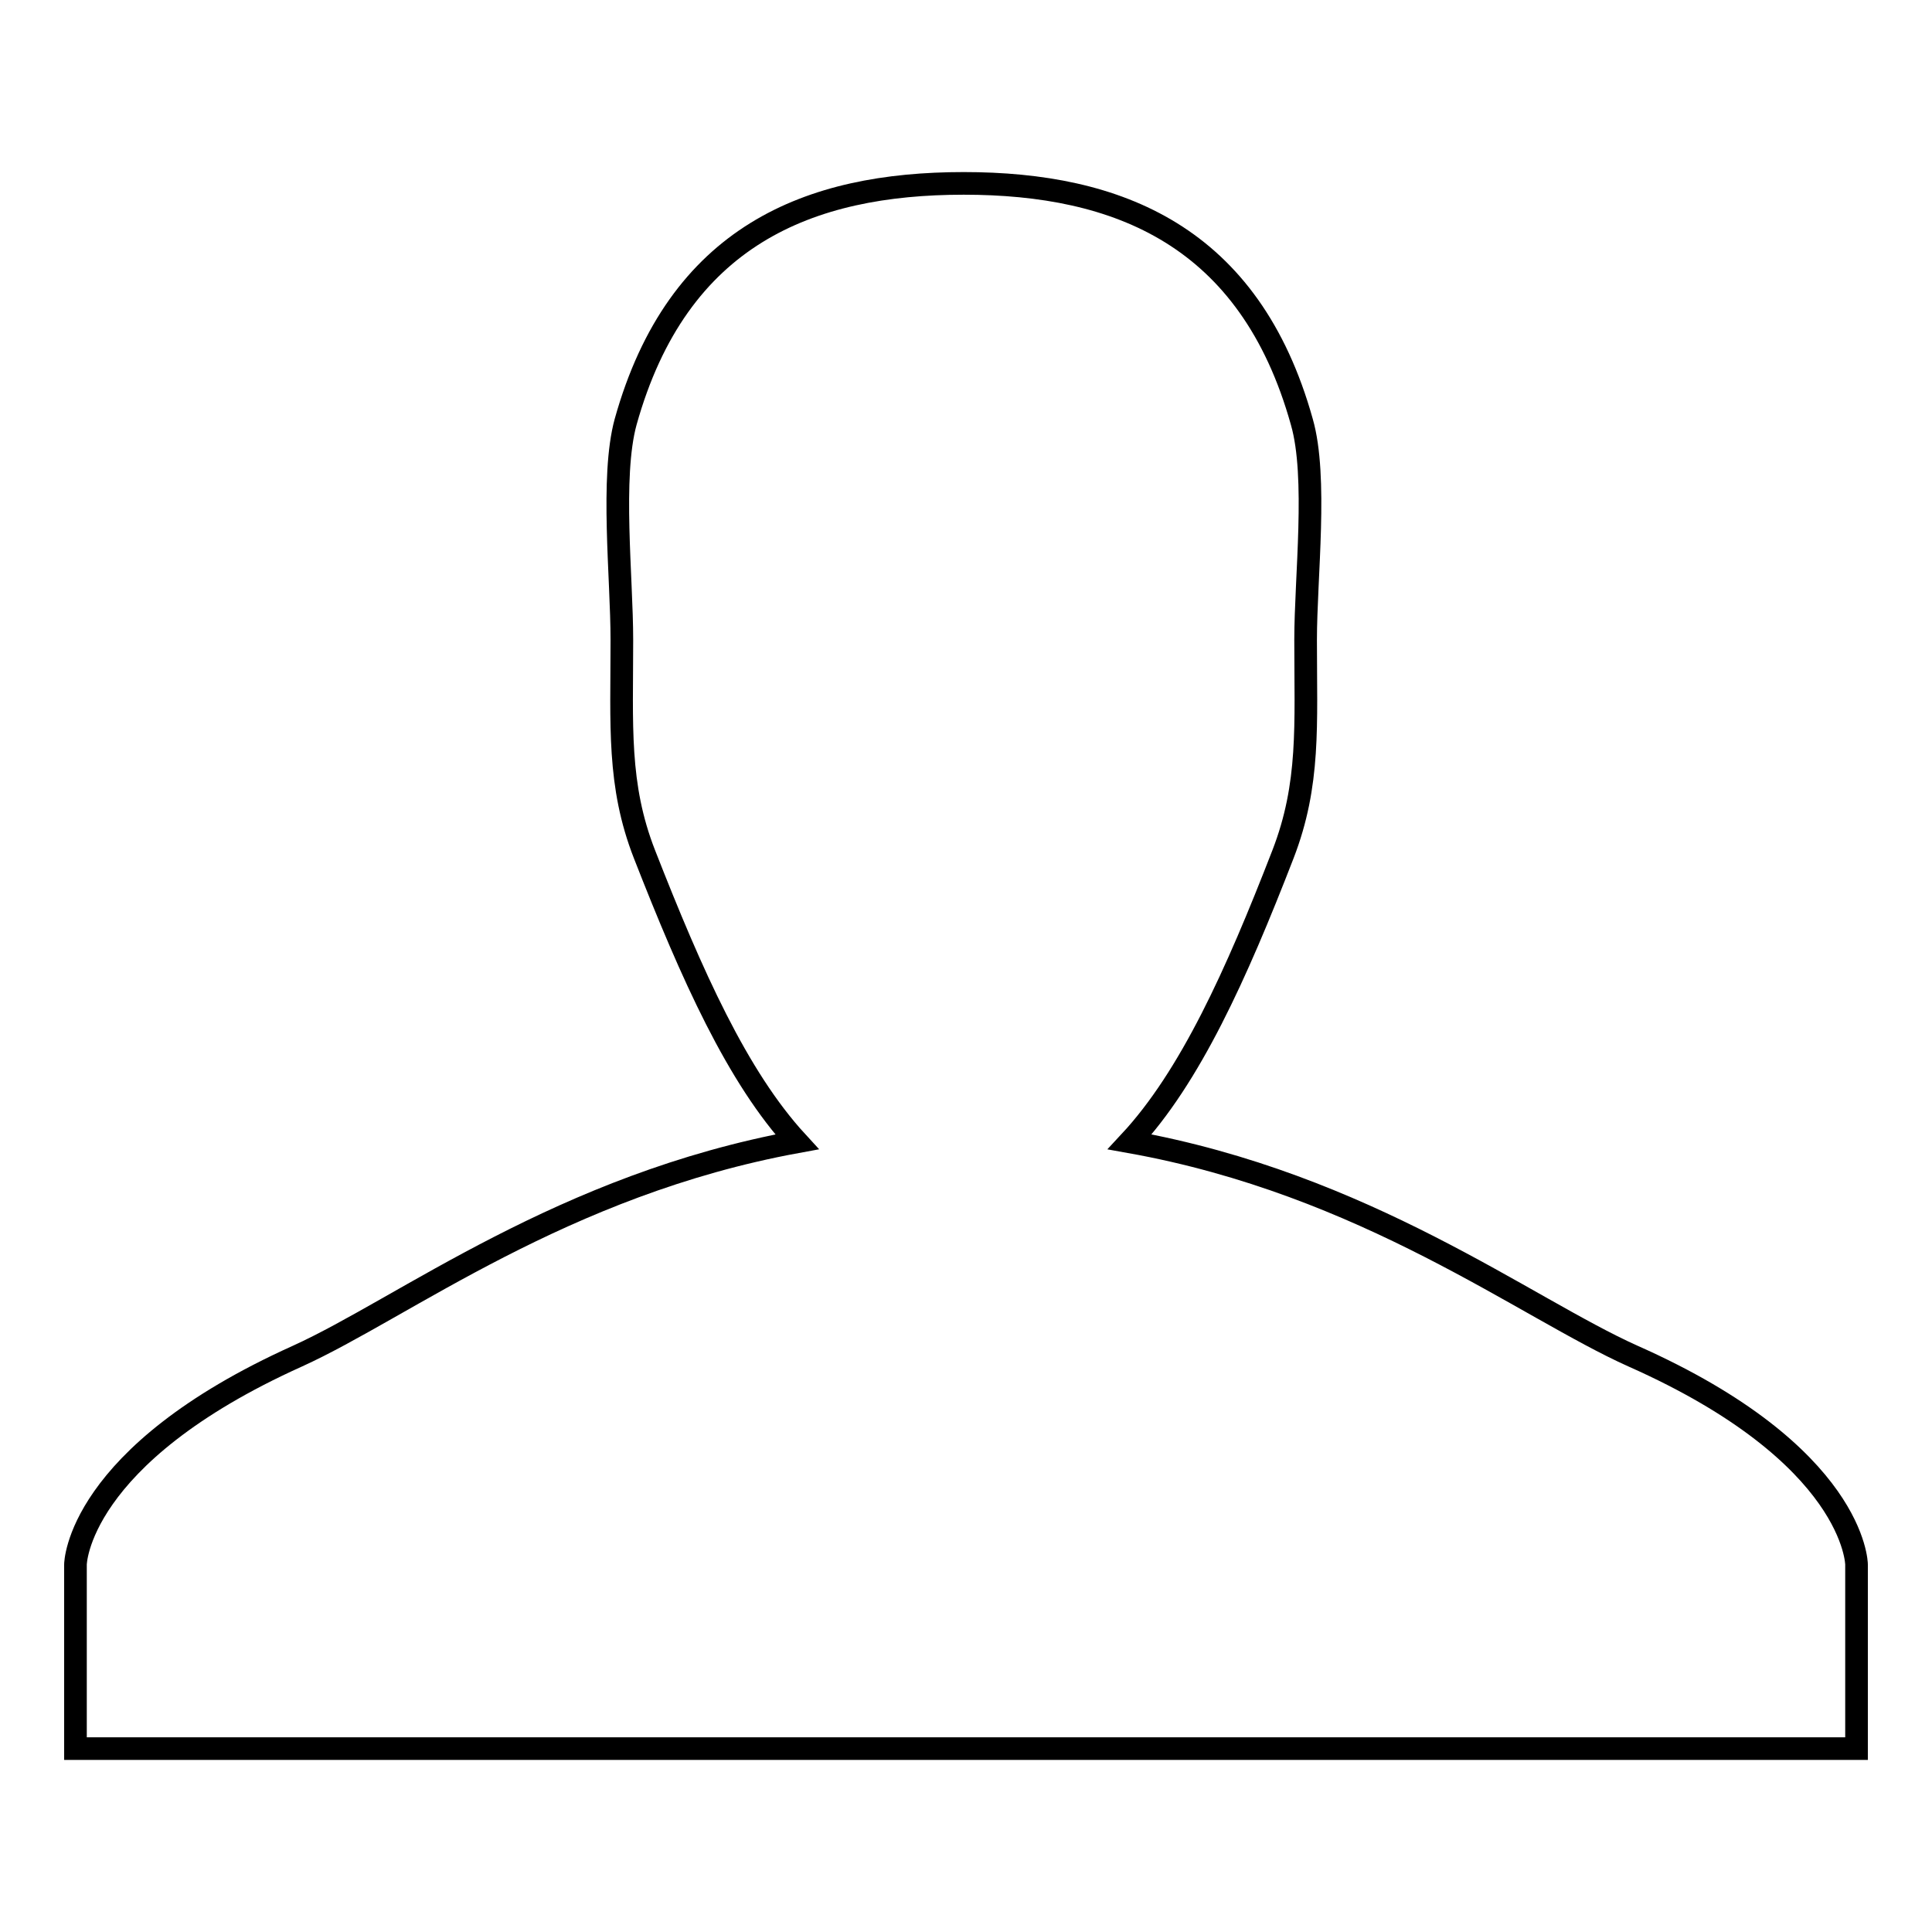 <?xml version="1.0" encoding="utf-8"?>
<!-- Svg Vector Icons : http://www.onlinewebfonts.com/icon -->
<!DOCTYPE svg PUBLIC "-//W3C//DTD SVG 1.1//EN" "http://www.w3.org/Graphics/SVG/1.1/DTD/svg11.dtd">
<svg version="1.1" xmlns="http://www.w3.org/2000/svg" xmlns:xlink="http://www.w3.org/1999/xlink" x="0px" y="0px" viewBox="0 0 256 256" enable-background="new 0 0 256 256" xml:space="preserve">
<g> <path stroke-width="3" fill-opacity="0" stroke="#000000"  d="M216.4,179.7c-14.3-6.4-35.4-22.8-66.7-28.4c8-8.6,14.1-22.1,20.3-38.1c3.6-9.3,3-17.1,3-28.4 c0-8.3,1.6-21.6-0.5-28.9c-6.9-24.7-24.4-31.6-44.8-31.6c-20.5,0-37.9,6.9-44.8,31.6c-2,7.3-0.5,20.6-0.5,28.9 c0,11.3-0.6,19.2,3,28.4c6.3,16.1,12.3,29.5,20.2,38.1c-31.1,5.7-52.1,22-66.2,28.4C10.1,192.9,10,207.3,10,207.3v24.4l236,0v-24.4 C246,207.3,245.9,192.8,216.4,179.7L216.4,179.7z"/></g>
</svg>